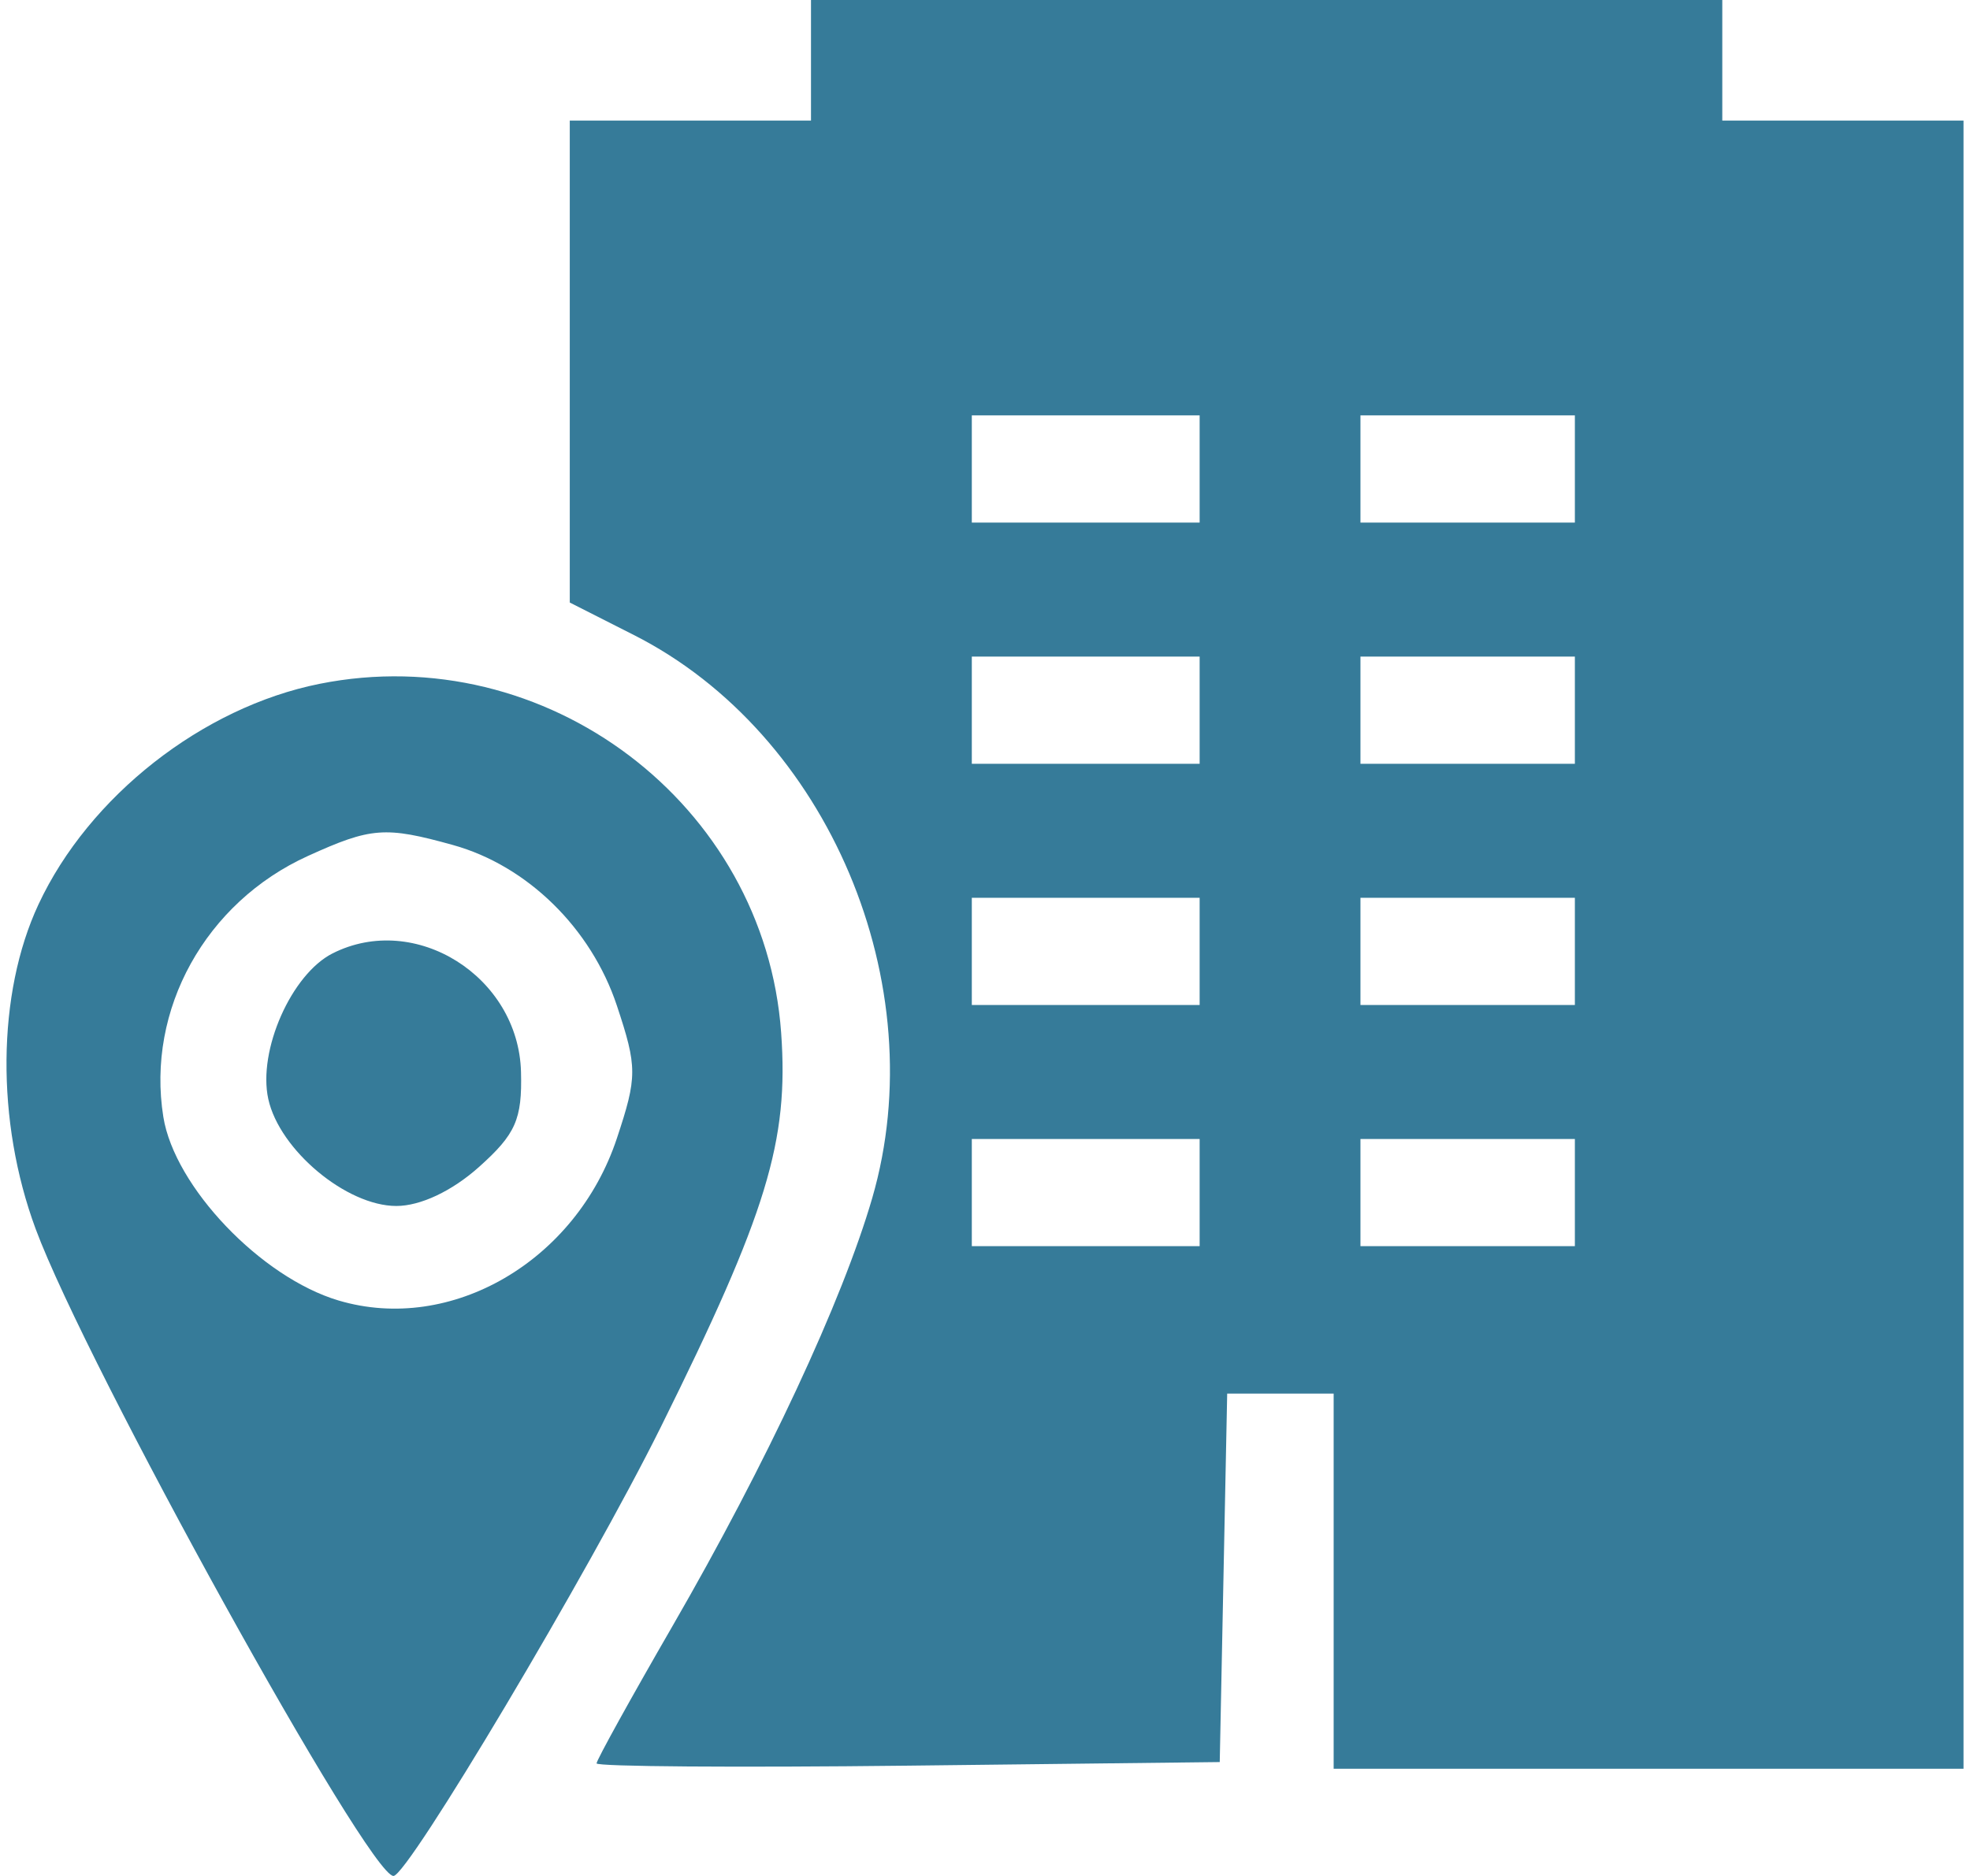<svg width="147" height="140" viewBox="0 0 147 140" fill="none" xmlns="http://www.w3.org/2000/svg">
<path fill-rule="evenodd" clip-rule="evenodd" d="M60.516 4.5V9H51.516H42.516V26.983V44.966L47.306 47.394C61.798 54.737 69.721 73.464 65.084 89.414C62.856 97.077 57.202 109.196 50.194 121.329C47.071 126.735 44.516 131.356 44.516 131.598C44.516 131.839 54.978 131.916 67.766 131.768L91.016 131.5L91.294 117.75L91.572 104H95.544H99.516V118V132H123.016H146.516V70.5V9H137.516H128.516V4.5V0H94.516H60.516V4.5ZM89.516 35V39H81.016H72.516V35V31H81.016H89.516V35ZM117.516 35V39H109.516H101.516V35V31H109.516H117.516V35ZM89.516 53V57H81.016H72.516V53V49H81.016H89.516V53ZM117.516 53V57H109.516H101.516V53V49H109.516H117.516V53ZM23.842 51.034C15.104 52.784 6.632 59.435 2.869 67.5C-0.232 74.146 -0.315 83.683 2.66 91.712C6.429 101.885 27.506 140.001 29.362 139.999C30.434 139.998 43.964 117.273 49.308 106.5C57.237 90.512 58.868 85.168 58.289 77.074C57.067 59.997 40.735 47.65 23.842 51.034ZM33.793 63.06C39.344 64.601 44.114 69.274 46.031 75.047C47.558 79.644 47.558 80.356 46.031 84.953C42.987 94.119 33.668 99.55 25.266 97.055C19.479 95.336 13.023 88.571 12.188 83.351C10.908 75.343 15.335 67.35 22.975 63.88C27.696 61.735 28.738 61.656 33.793 63.06ZM89.516 71V75H81.016H72.516V71V67H81.016H89.516V71ZM117.516 71V75H109.516H101.516V71V67H109.516H117.516V71ZM24.819 71.149C21.744 72.702 19.226 78.405 20.02 82.02C20.856 85.826 25.855 90 29.577 90C31.374 90 33.727 88.89 35.736 87.095C38.481 84.642 38.97 83.537 38.877 79.993C38.69 72.877 30.991 68.033 24.819 71.149ZM89.516 89V93H81.016H72.516V89V85H81.016H89.516V89ZM117.516 89V93H109.516H101.516V89V85H109.516H117.516V89Z" fill="#367B99"/>
</svg>
